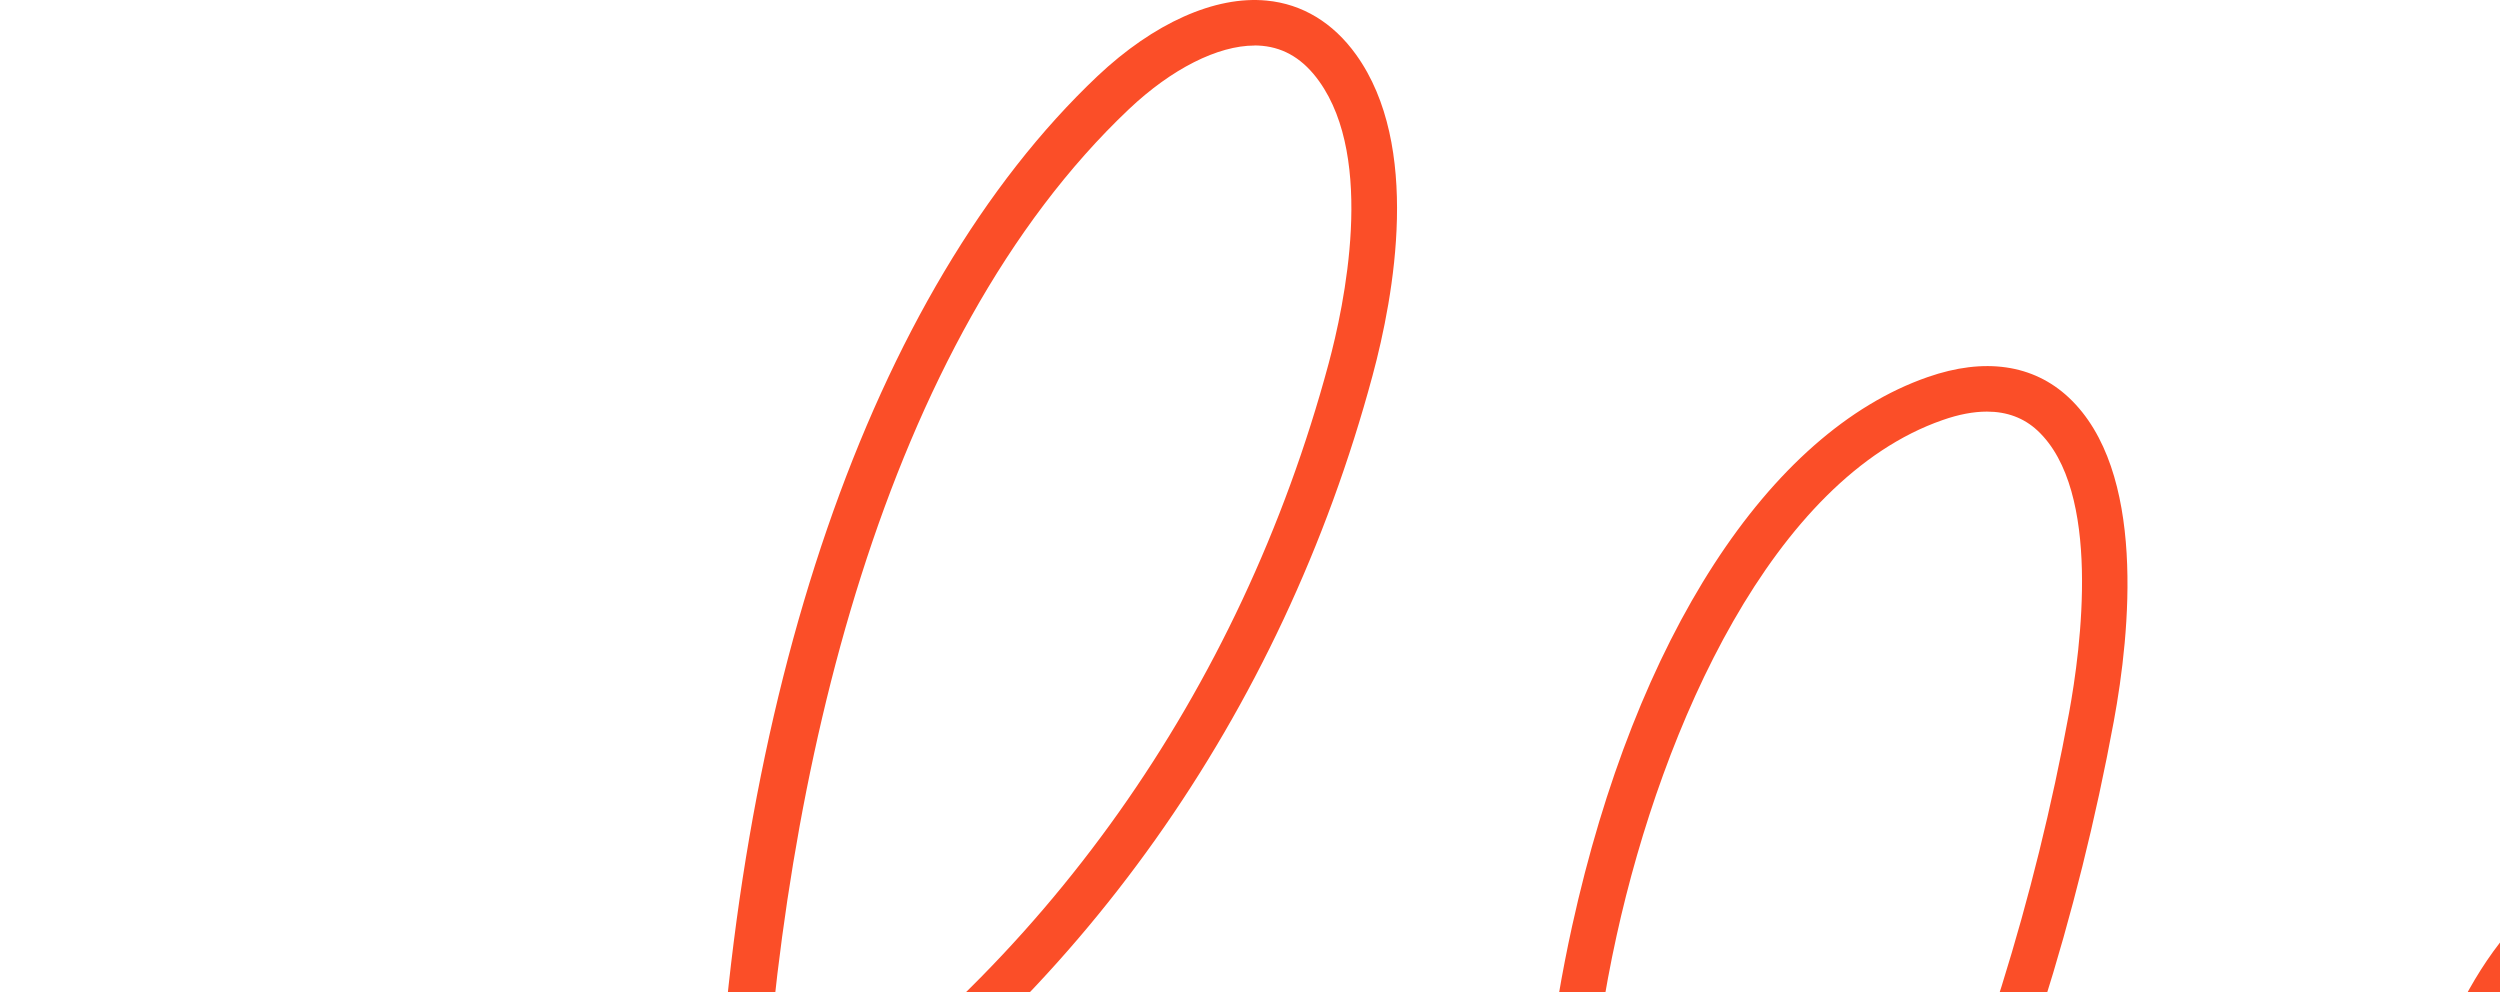 <svg width="252" height="100" viewBox="0 0 252 100" fill="none" xmlns="http://www.w3.org/2000/svg">
<path d="M301.54 230.07C290.1 230.07 278.66 225.67 268.89 216.78C262.86 211.3 257.61 204.19 253.31 196.01C248.73 200.94 243.88 205.06 238.83 208.28C218.16 221.45 194.19 218.52 177.76 200.8C171.97 194.56 167.16 186.59 163.45 177.22C151.88 189.7 138.97 199.45 125.25 205.66C119.2 208.4 111.24 211.28 103.33 209.28C81.02 203.61 72.45 165.86 71.88 135.26C71.82 131.76 71.81 128.29 71.87 124.86C48.39 138.16 23.37 143.98 1.02 149.18L-0.02 144.71C22.79 139.4 48.41 133.45 72.01 119.48C73.71 70.42 87.75 29.32 110.63 7.67C116.28 2.34 122.48 -0.45 127.68 0.06C131.27 0.4 134.39 2.29 136.7 5.52C143.26 14.66 140.55 29.71 138.35 37.87C129.16 72.01 108.56 101.07 80.33 119.71C79.08 120.53 77.83 121.33 76.57 122.11C76.43 126.57 76.41 130.95 76.49 135.19C77.29 178.6 91.12 201.46 104.48 204.85C110.96 206.5 117.67 204.08 123.38 201.5C137.18 195.25 150.15 185.26 161.7 172.41C159.59 166.17 157.93 159.39 156.77 152.13C153.71 133.11 154.31 112.23 158.47 93.35C164.87 64.28 178.27 43.59 194.31 38.01C200.04 36.01 204.96 36.73 208.53 40.07C216.36 47.41 214.74 63.67 213.07 72.71C205.78 112.26 189.04 147.88 166.93 173.38C170.36 182.76 175.05 191.13 181.14 197.7C195.99 213.71 217.67 216.35 236.38 204.43C241.54 201.14 246.49 196.83 251.15 191.62C242.45 172.84 238.49 149.35 241.07 126.93C242.22 116.97 245.16 103.21 252.68 94.16C256.71 89.31 262.05 86.42 267.33 86.23C271.76 86.05 275.83 87.78 279.07 91.16C290.39 102.96 287.62 127.42 281.82 144.78C275.4 163.99 266.72 180.22 256.55 192.36C260.74 200.7 265.95 207.91 271.98 213.4C290.84 230.55 316.6 229.22 334.63 210.16L337.96 213.31C327.43 224.45 314.48 230.08 301.54 230.08V230.07ZM267.87 90.79C267.74 90.79 267.61 90.79 267.48 90.79C263.5 90.93 259.39 93.22 256.19 97.07C249.39 105.25 246.68 118.1 245.61 127.44C243.2 148.31 246.65 170.1 254.38 187.75C263.59 176.26 271.49 161.12 277.45 143.3C283.28 125.88 285.01 103.97 275.74 94.31C273.52 92 270.8 90.78 267.86 90.78L267.87 90.79ZM200.28 41.49C198.93 41.49 197.44 41.77 195.82 42.34C178.71 48.29 167.62 73.1 162.95 94.33C157.99 116.87 158.09 145.11 165.24 168.33C185.94 143.63 201.61 109.6 208.56 71.87C209.76 65.33 211.87 49.47 205.39 43.41C204.02 42.13 202.31 41.49 200.28 41.49ZM126.46 4.59C122.76 4.59 118.09 6.94 113.8 11C89.18 34.3 78.77 77.93 76.8 116.52C77.13 116.3 77.47 116.09 77.8 115.87C105.09 97.85 125.02 69.73 133.92 36.67C135.52 30.73 138.62 16.08 132.97 8.19C131.41 6.01 129.53 4.84 127.24 4.62C126.98 4.6 126.72 4.58 126.46 4.58V4.59Z" fill="#FB4E28"/>
</svg>
